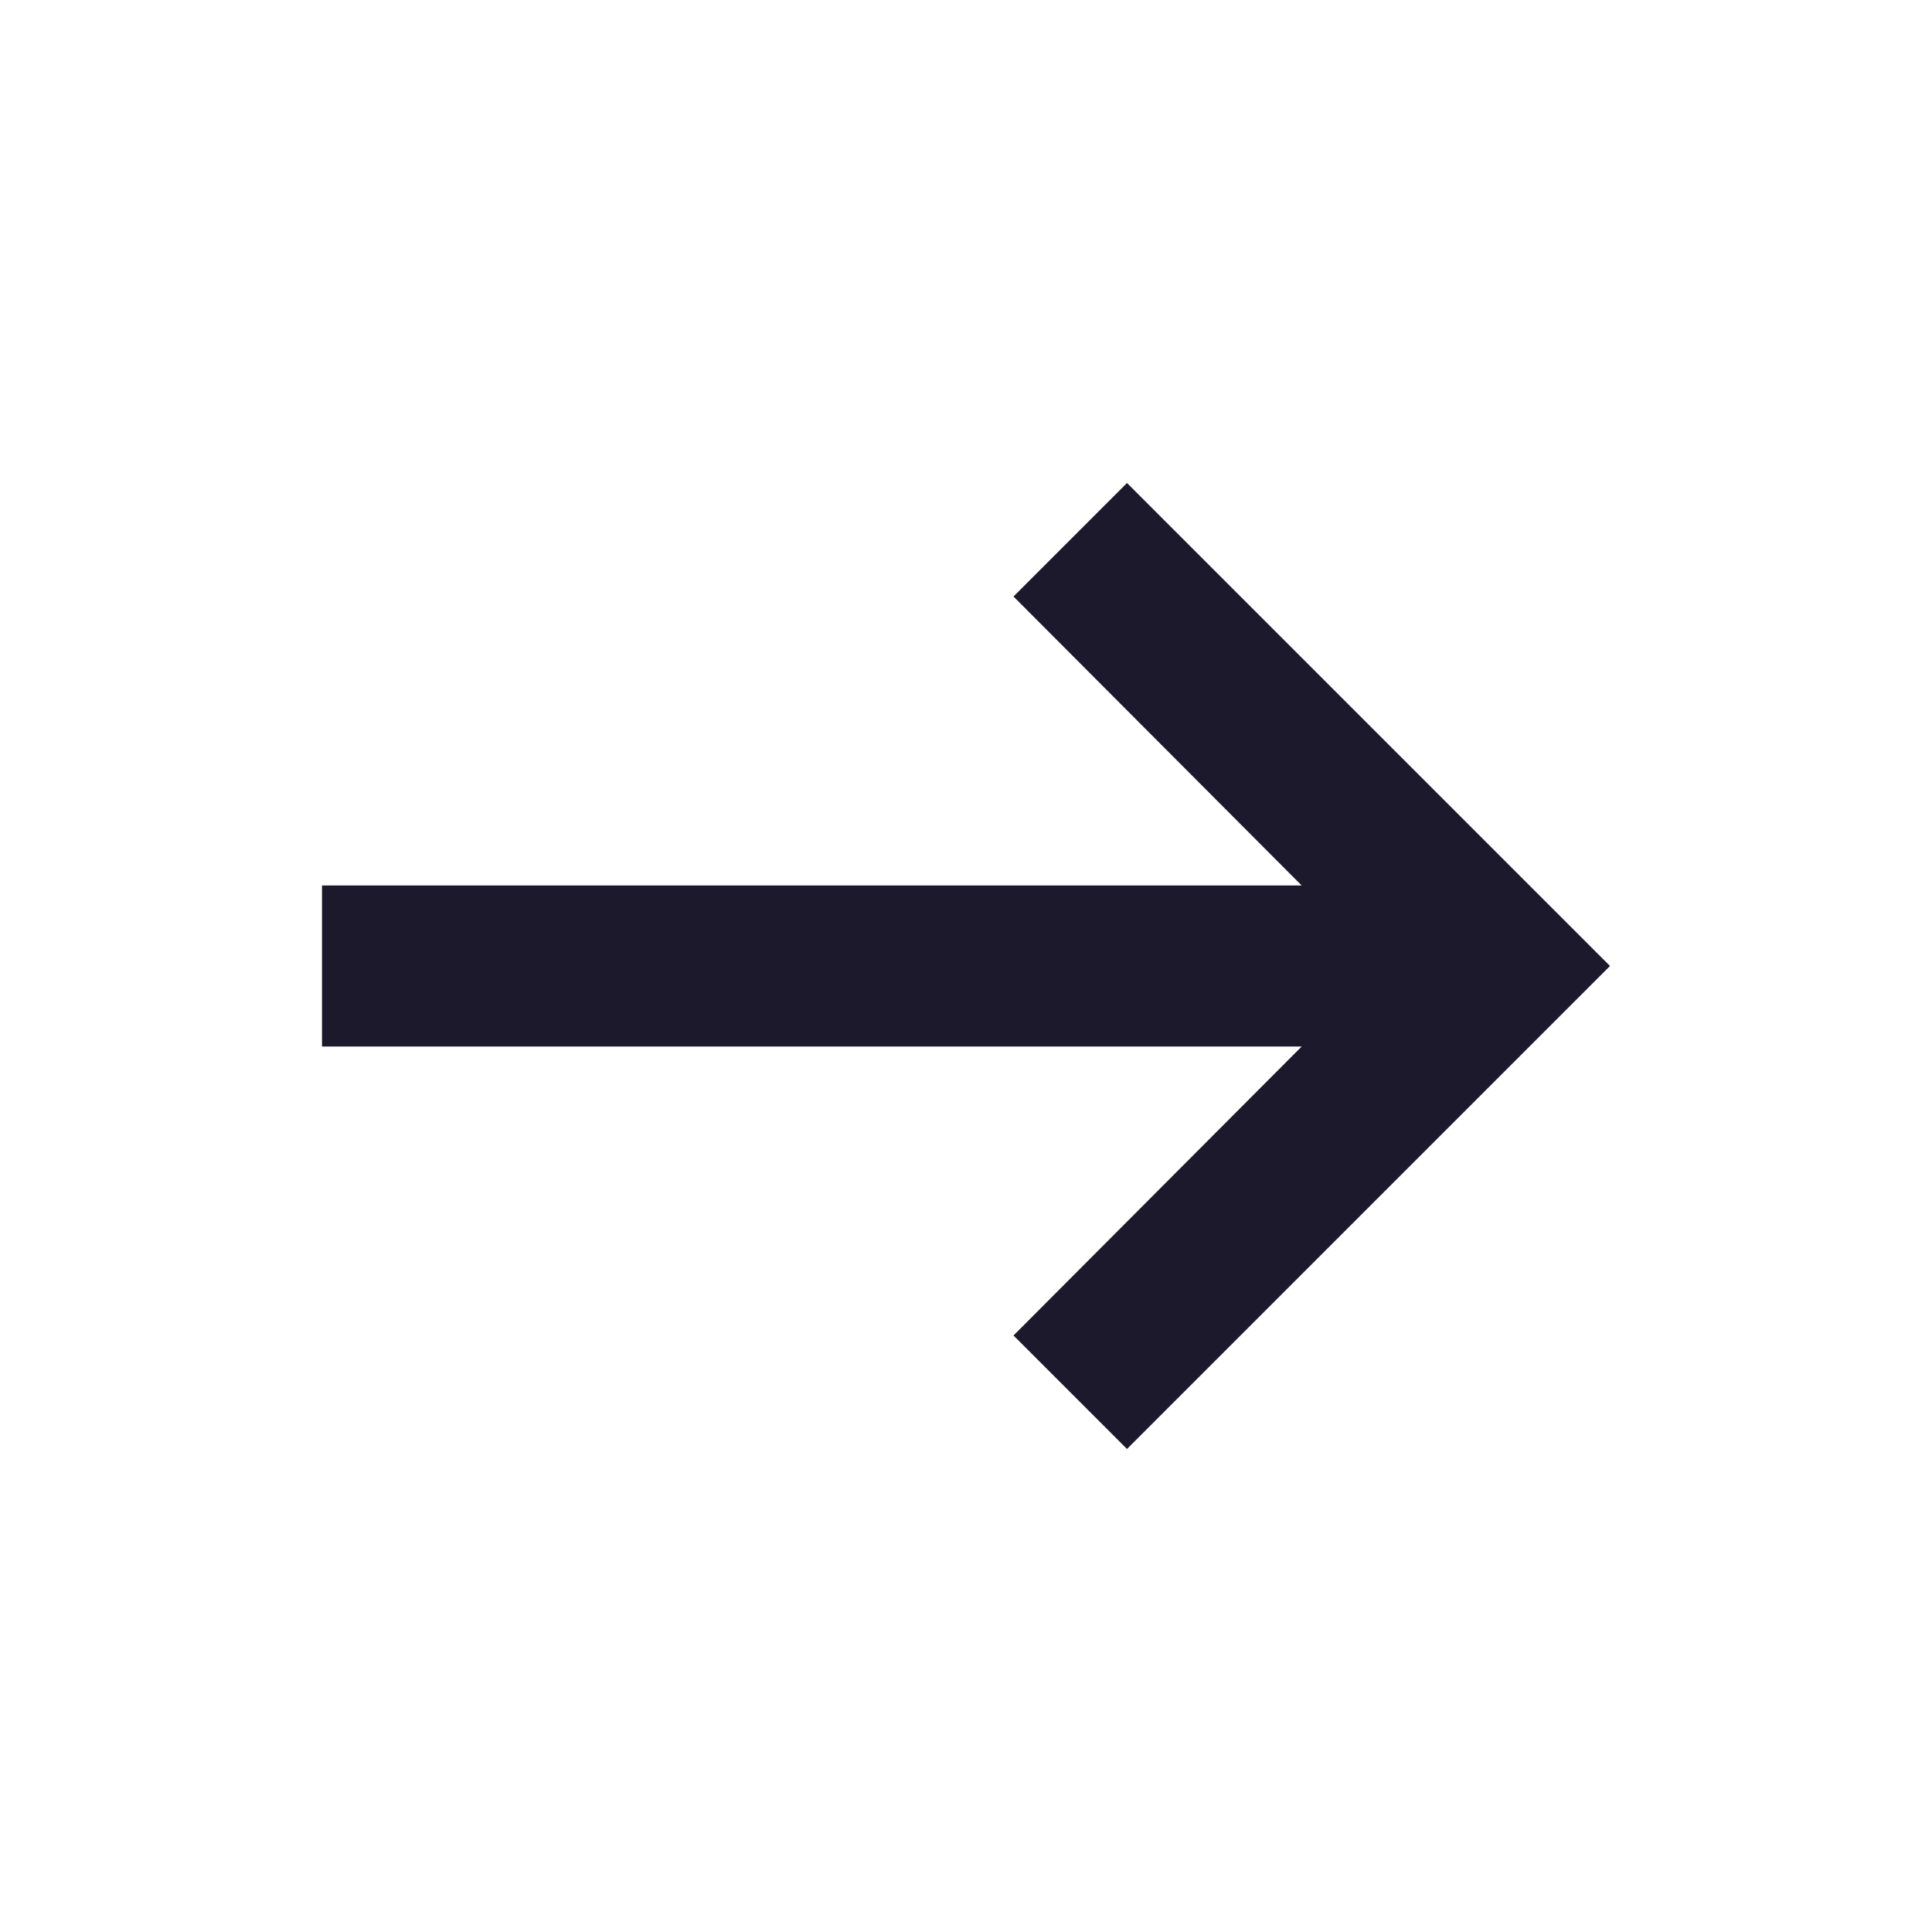 <?xml version="1.0" encoding="UTF-8"?> <svg xmlns="http://www.w3.org/2000/svg" width="120" height="120" viewBox="0 0 120 120" fill="none"> <path d="M80.85 65L62.95 82.95L70 90L100 60L70 30L62.95 37.05L80.85 55H20V65H80.85Z" fill="#1D192D"></path> </svg> 